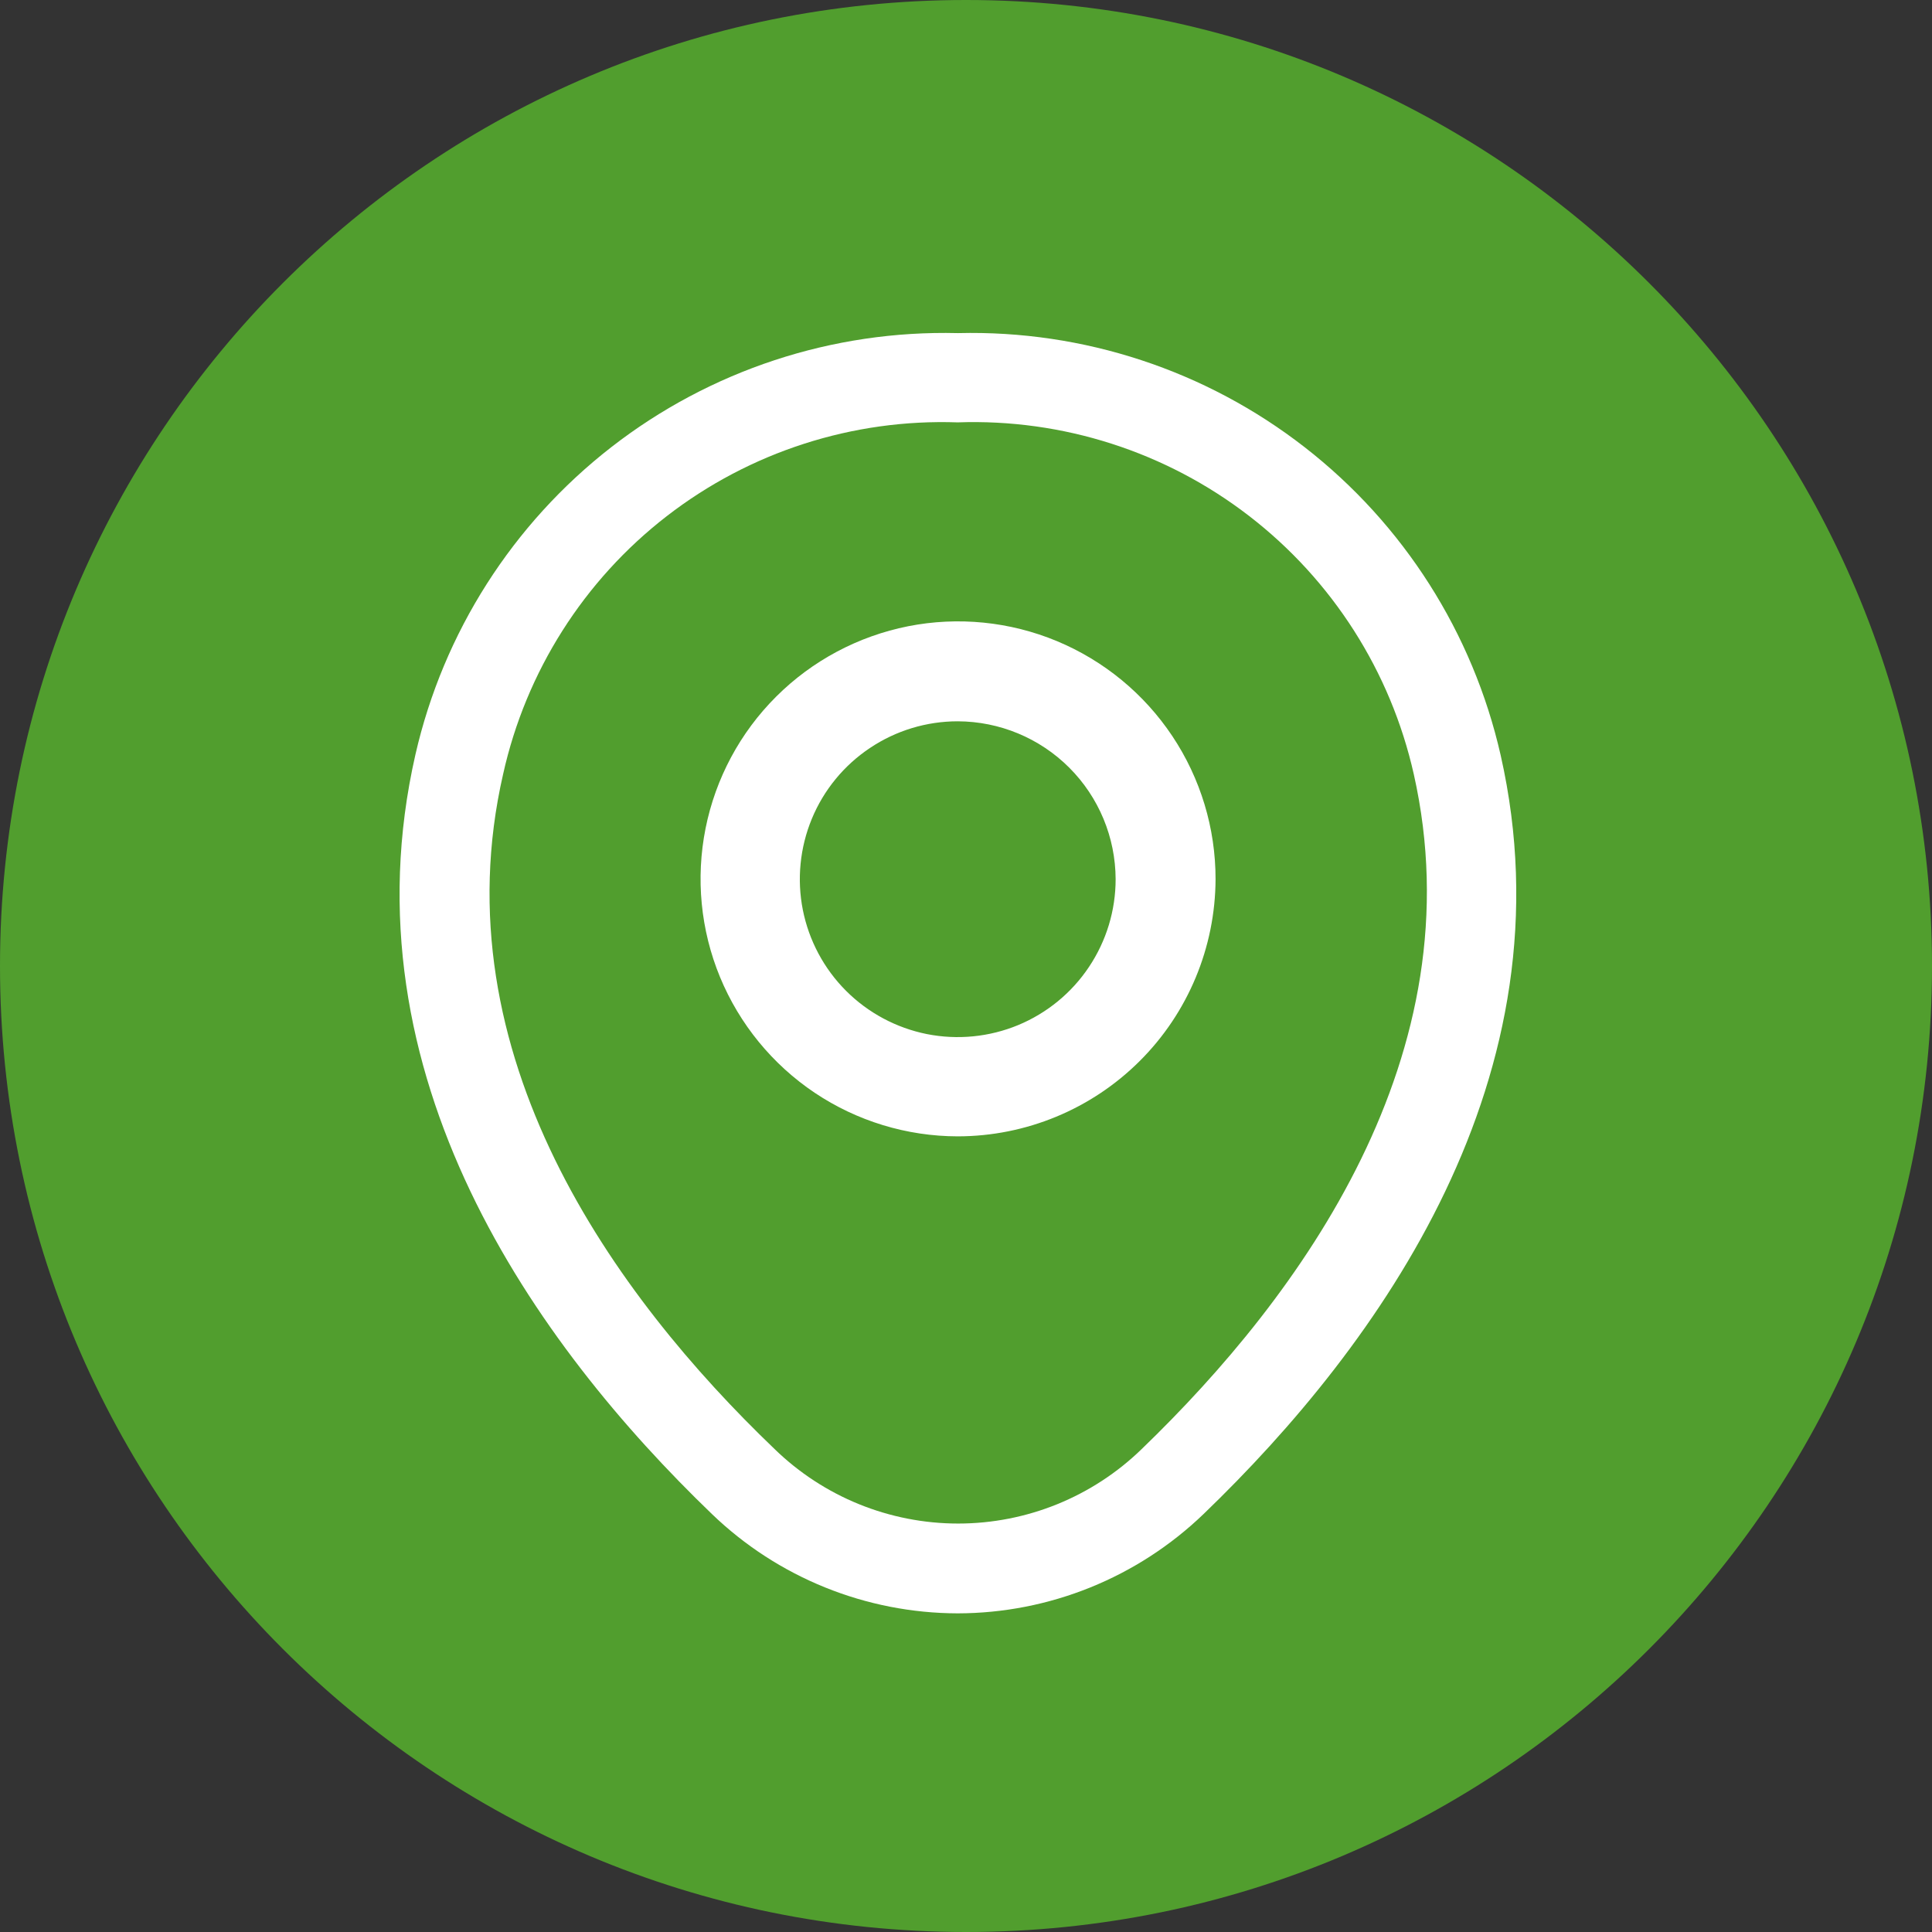 <svg width="29" height="29" viewBox="0 0 29 29" fill="none" xmlns="http://www.w3.org/2000/svg">
<rect x="0" y="0" width="29" height="29" fill="#333333" stroke="none"/>
<g clip-path="url(#clip0_8814_4544)">
<path d="M14.5 29C22.508 29 29 22.508 29 14.5C29 6.492 22.508 0 14.5 0C6.492 0 0 6.492 0 14.5C0 22.508 6.492 29 14.5 29Z" fill="#519E2E"/>
<path d="M14.376 17.057C13.611 17.056 12.864 16.828 12.229 16.403C11.594 15.977 11.1 15.373 10.808 14.667C10.516 13.96 10.441 13.183 10.591 12.433C10.741 11.684 11.11 10.995 11.651 10.456C12.192 9.916 12.882 9.549 13.632 9.4C14.381 9.252 15.159 9.33 15.864 9.623C16.57 9.917 17.173 10.413 17.597 11.049C18.021 11.685 18.247 12.433 18.246 13.197C18.242 14.222 17.833 15.203 17.108 15.926C16.382 16.65 15.4 17.056 14.376 17.057ZM14.376 10.827C13.907 10.827 13.449 10.966 13.059 11.227C12.669 11.487 12.365 11.857 12.186 12.29C12.007 12.723 11.96 13.2 12.051 13.659C12.143 14.119 12.368 14.541 12.7 14.873C13.031 15.204 13.454 15.43 13.913 15.522C14.373 15.613 14.85 15.566 15.283 15.387C15.716 15.207 16.086 14.904 16.346 14.514C16.607 14.124 16.746 13.666 16.746 13.197C16.744 12.569 16.494 11.967 16.05 11.523C15.606 11.079 15.004 10.829 14.376 10.827Z" fill="white"/>
<path d="M14.375 24.217C12.998 24.214 11.676 23.68 10.685 22.725C8.049 20.188 5.137 16.141 6.236 11.325C6.655 9.494 7.694 7.864 9.177 6.711C10.661 5.558 12.497 4.954 14.375 5H14.384C16.263 4.954 18.101 5.559 19.585 6.714C21.069 7.868 22.108 9.501 22.525 11.334C23.615 16.15 20.702 20.188 18.067 22.725C17.075 23.68 15.752 24.215 14.375 24.217ZM14.375 6.34C12.8 6.285 11.255 6.783 10.009 7.747C8.763 8.711 7.894 10.082 7.552 11.62C6.587 15.828 9.231 19.456 11.626 21.75C12.364 22.468 13.353 22.869 14.382 22.869C15.411 22.869 16.4 22.468 17.138 21.75C19.523 19.45 22.168 15.827 21.221 11.619C20.874 10.079 20 8.709 18.75 7.745C17.5 6.781 15.952 6.284 14.375 6.34Z" fill="white"/>
</g>
<defs>
<clipPath id="clip0_8814_4544">
<rect width="29" height="29" fill="white"/>
</clipPath>
</defs>
</svg>
